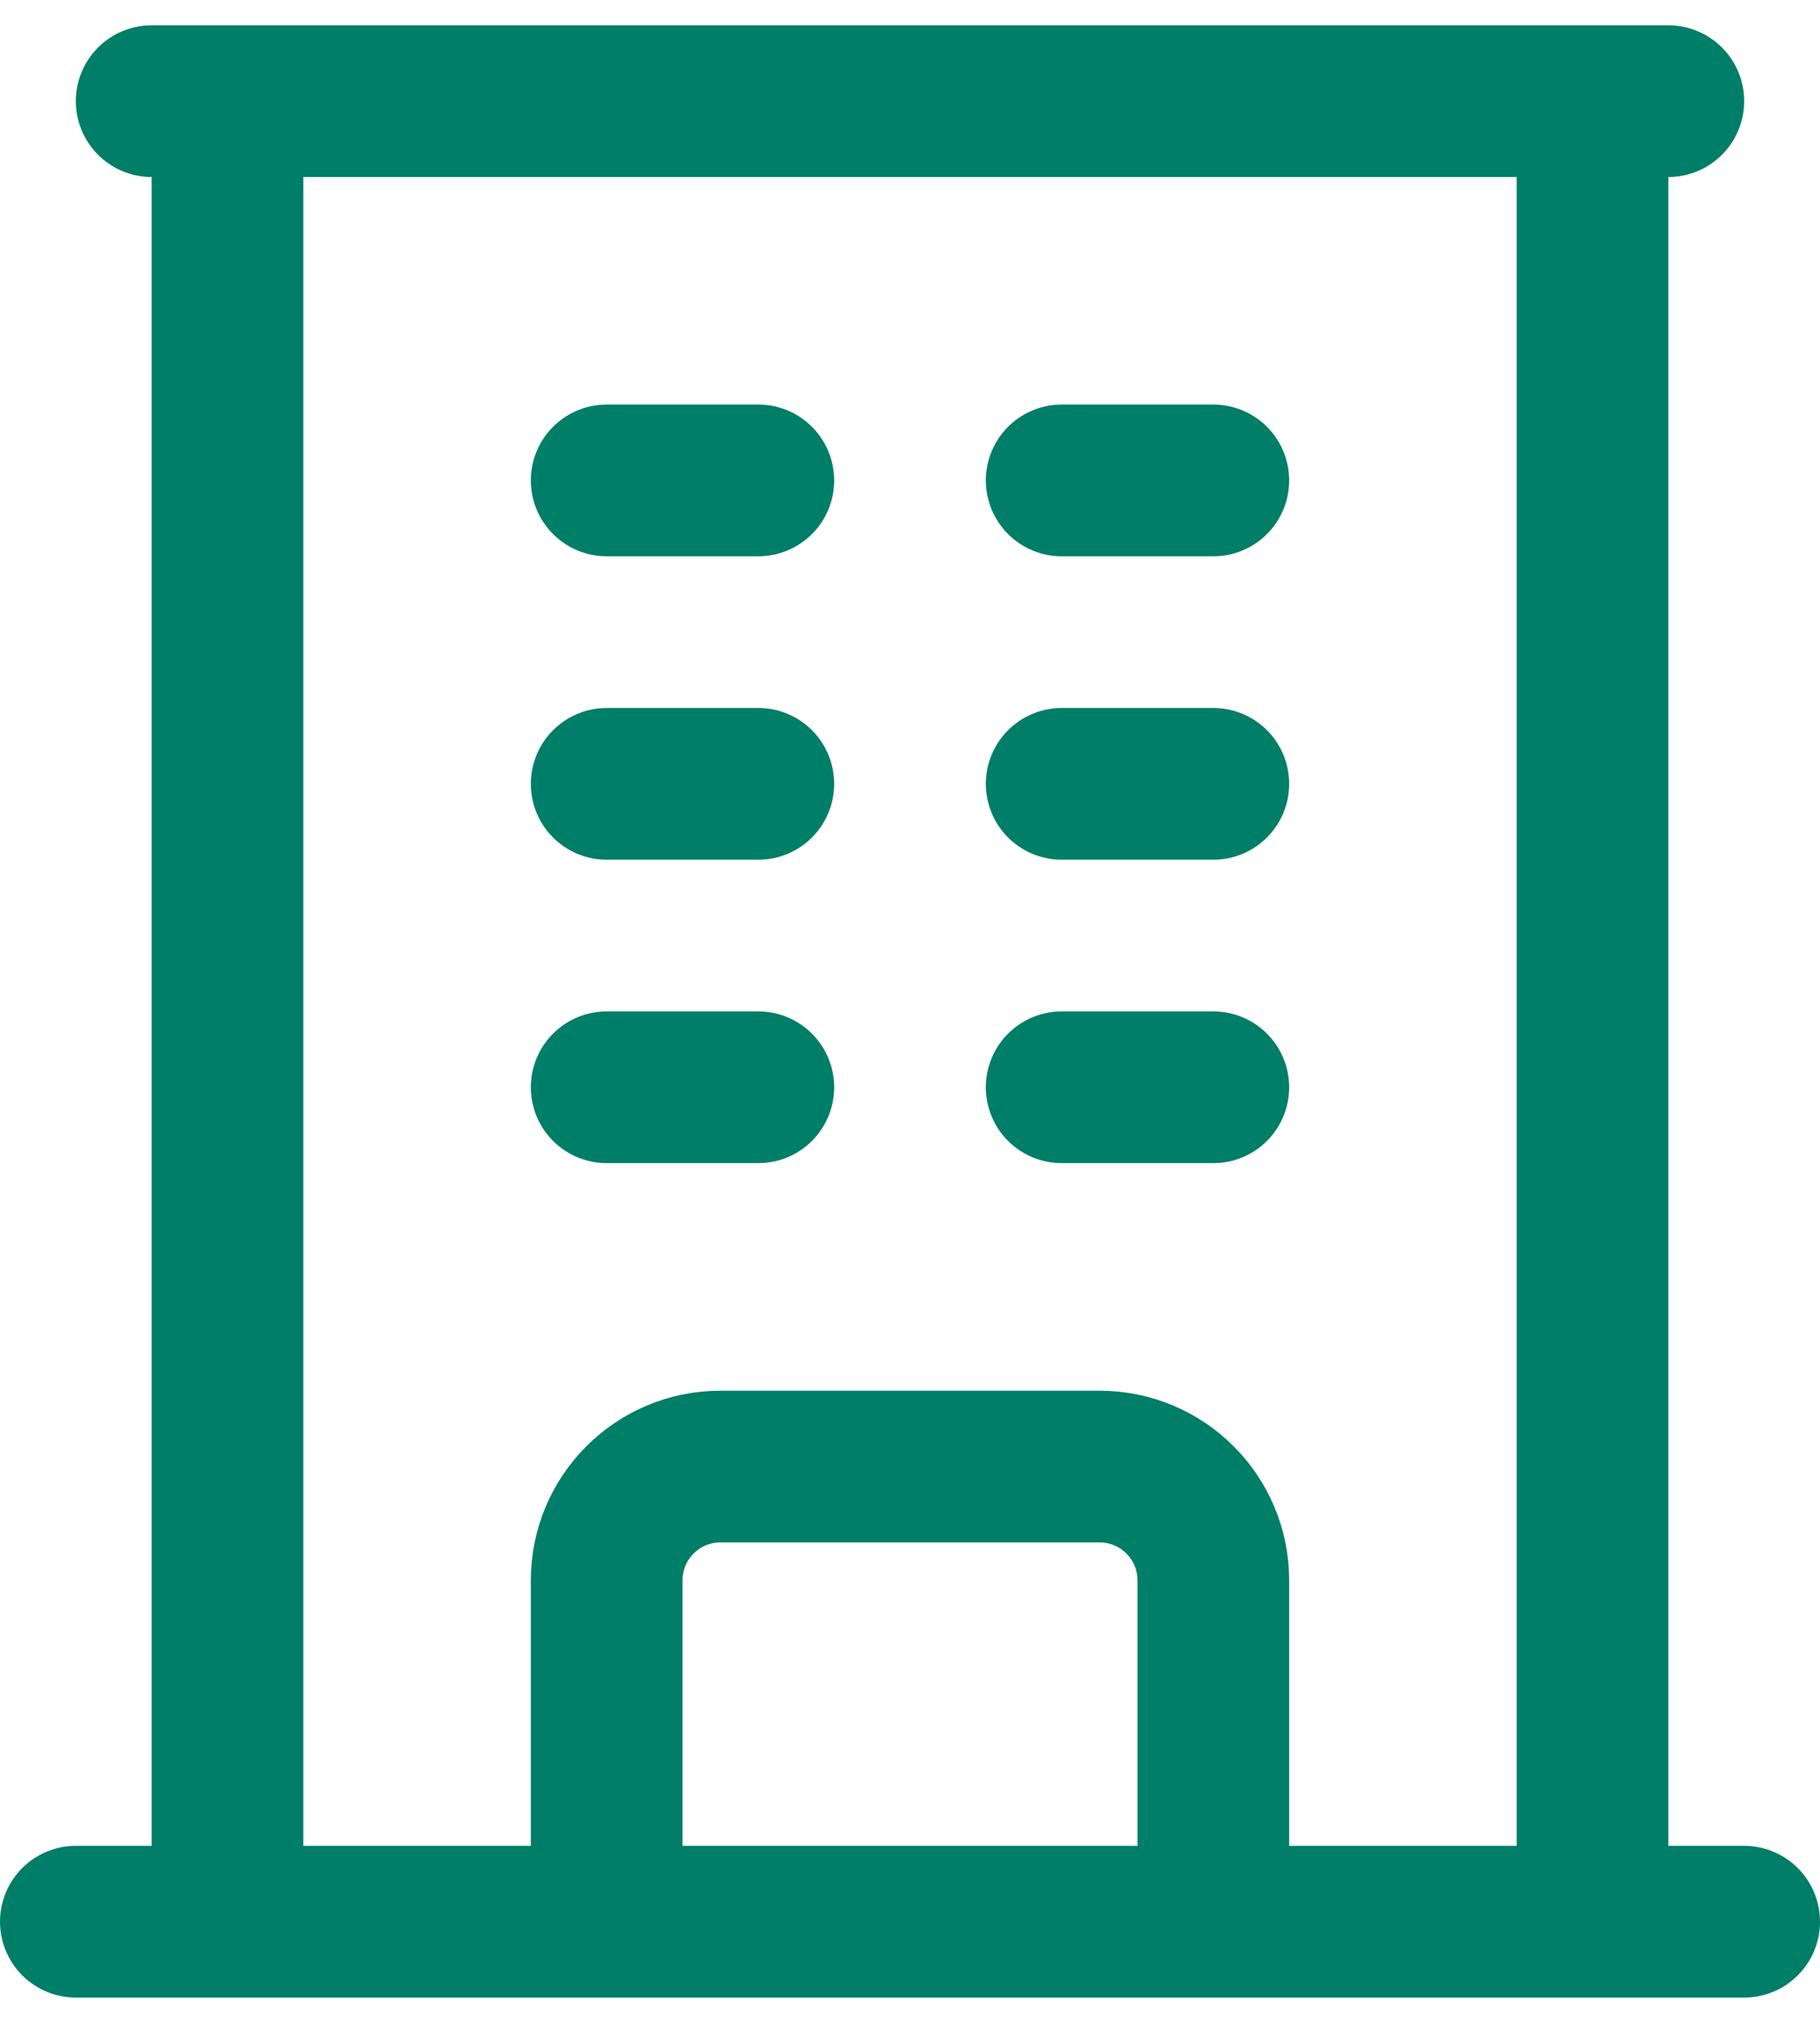 <svg width="18" height="20" viewBox="0 0 18 20" fill="none" xmlns="http://www.w3.org/2000/svg">
<path d="M0.75 19H17.25M1.5 1H16.5M2.25 1V19M15.75 1V19M6 4.75H7.5M6 7.75H7.5M6 10.75H7.5M10.5 4.75H12M10.5 7.75H12M10.5 10.75H12M6 19V15.625C6 15.004 6.504 14.5 7.125 14.5H10.875C11.496 14.5 12 15.004 12 15.625V19" stroke="#007E68" stroke-width="1.5" stroke-linecap="round" stroke-linejoin="round"/>
</svg>
